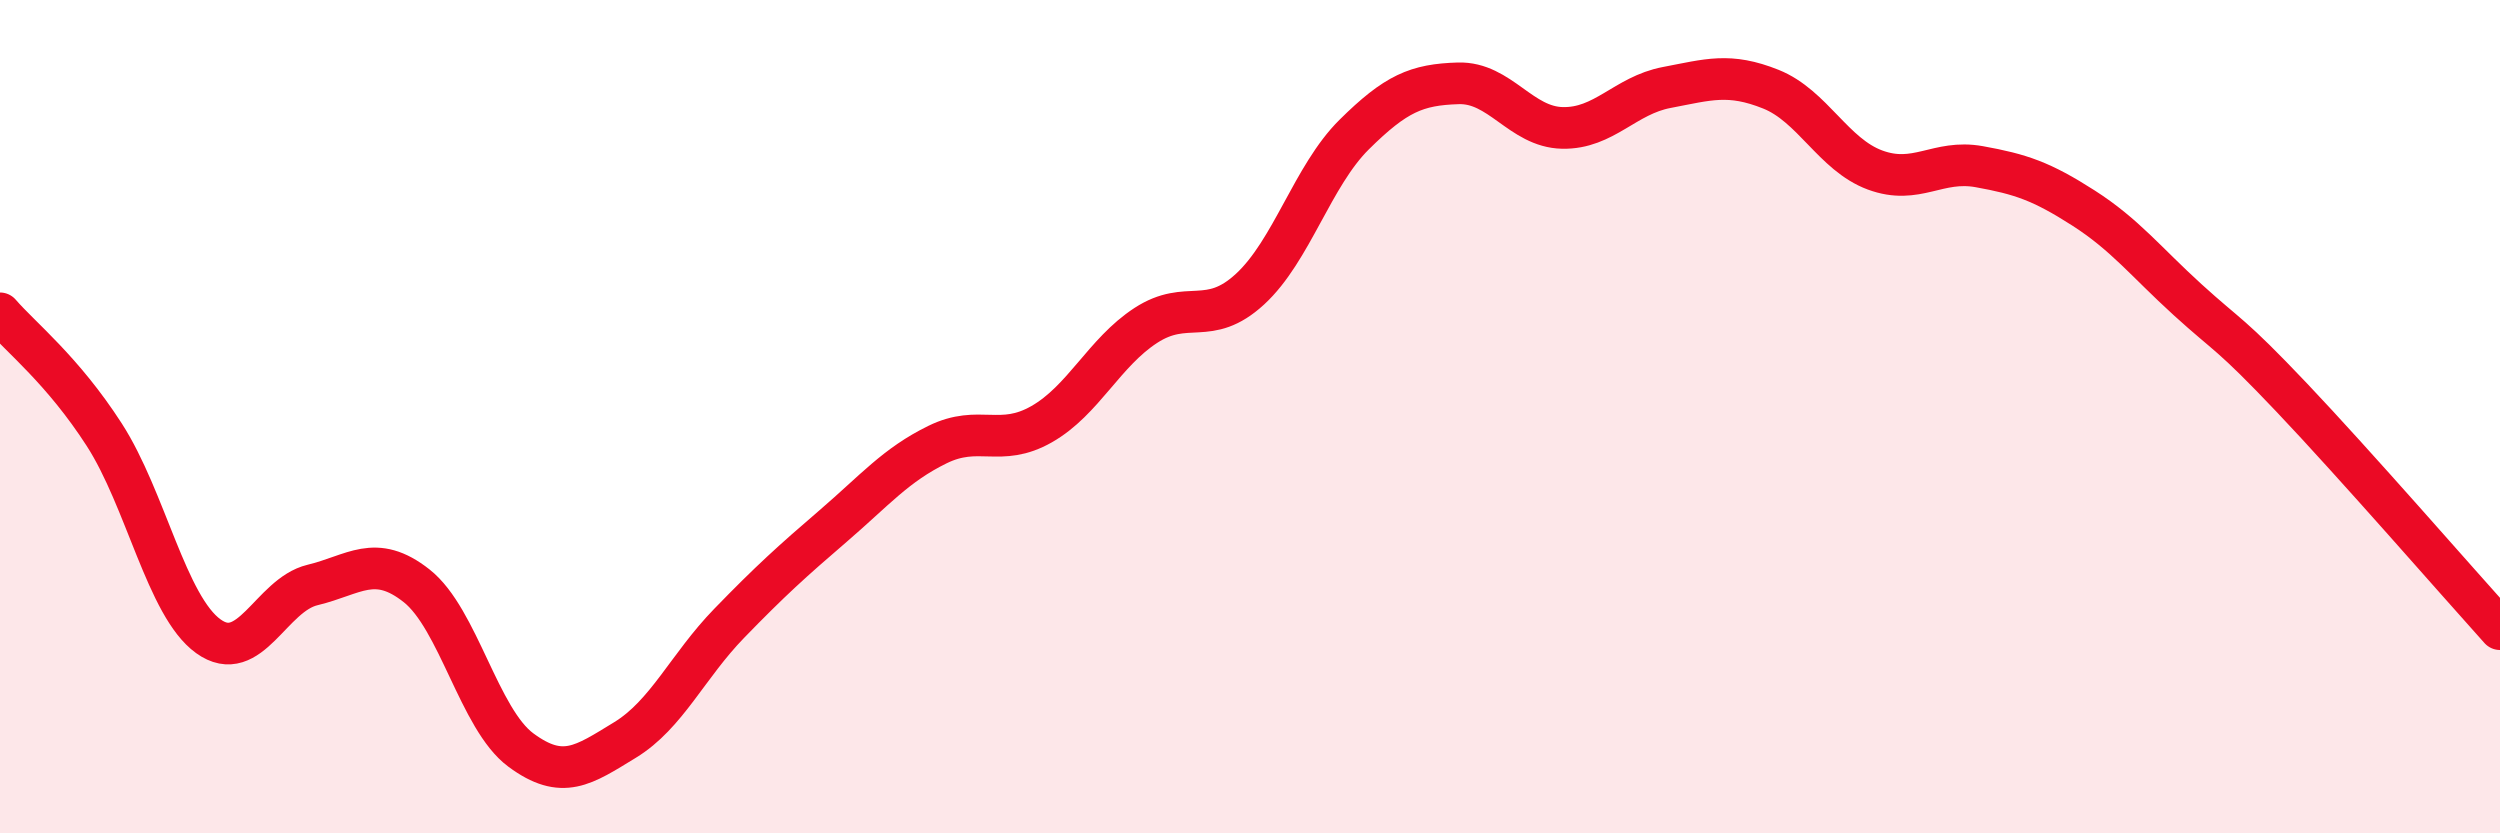 
    <svg width="60" height="20" viewBox="0 0 60 20" xmlns="http://www.w3.org/2000/svg">
      <path
        d="M 0,7.52 C 0.5,8.1 1.5,8.88 2.5,10.43 C 3.5,11.98 4,14.55 5,15.27 C 6,15.99 6.5,14.28 7.5,14.04 C 8.5,13.8 9,13.27 10,14.06 C 11,14.85 11.5,17.26 12.5,18 C 13.5,18.74 14,18.37 15,17.76 C 16,17.15 16.5,15.99 17.5,14.96 C 18.5,13.93 19,13.48 20,12.62 C 21,11.76 21.5,11.16 22.5,10.67 C 23.5,10.18 24,10.75 25,10.18 C 26,9.61 26.5,8.46 27.5,7.81 C 28.5,7.16 29,7.86 30,6.94 C 31,6.02 31.5,4.22 32.5,3.23 C 33.5,2.24 34,2.03 35,2 C 36,1.97 36.5,3.05 37.5,3.07 C 38.5,3.09 39,2.29 40,2.1 C 41,1.91 41.5,1.74 42.5,2.14 C 43.5,2.54 44,3.71 45,4.08 C 46,4.45 46.5,3.82 47.5,4 C 48.5,4.18 49,4.35 50,4.99 C 51,5.63 51.5,6.28 52.5,7.19 C 53.5,8.1 53.5,7.96 55,9.54 C 56.5,11.12 59,13.99 60,15.1L60 20L0 20Z"
        fill="#EB0A25"
        opacity="0.1"
        stroke-linecap="round"
        stroke-linejoin="round"
      />
      <path
        d="M 0,7.52 C 0.5,8.1 1.5,8.88 2.5,10.43 C 3.5,11.98 4,14.55 5,15.27 C 6,15.99 6.5,14.28 7.5,14.04 C 8.5,13.8 9,13.27 10,14.06 C 11,14.85 11.5,17.26 12.5,18 C 13.5,18.74 14,18.37 15,17.76 C 16,17.15 16.5,15.99 17.5,14.96 C 18.5,13.93 19,13.48 20,12.62 C 21,11.76 21.5,11.16 22.5,10.67 C 23.5,10.18 24,10.75 25,10.18 C 26,9.61 26.5,8.46 27.5,7.81 C 28.5,7.16 29,7.86 30,6.94 C 31,6.02 31.5,4.22 32.5,3.23 C 33.5,2.24 34,2.03 35,2 C 36,1.97 36.5,3.05 37.5,3.07 C 38.5,3.09 39,2.29 40,2.1 C 41,1.91 41.5,1.74 42.5,2.14 C 43.5,2.54 44,3.71 45,4.08 C 46,4.45 46.5,3.82 47.5,4 C 48.5,4.18 49,4.35 50,4.99 C 51,5.63 51.5,6.28 52.5,7.19 C 53.5,8.1 53.5,7.96 55,9.54 C 56.5,11.12 59,13.99 60,15.1"
        stroke="#EB0A25"
        stroke-width="1"
        fill="none"
        stroke-linecap="round"
        stroke-linejoin="round"
      />
    </svg>
  